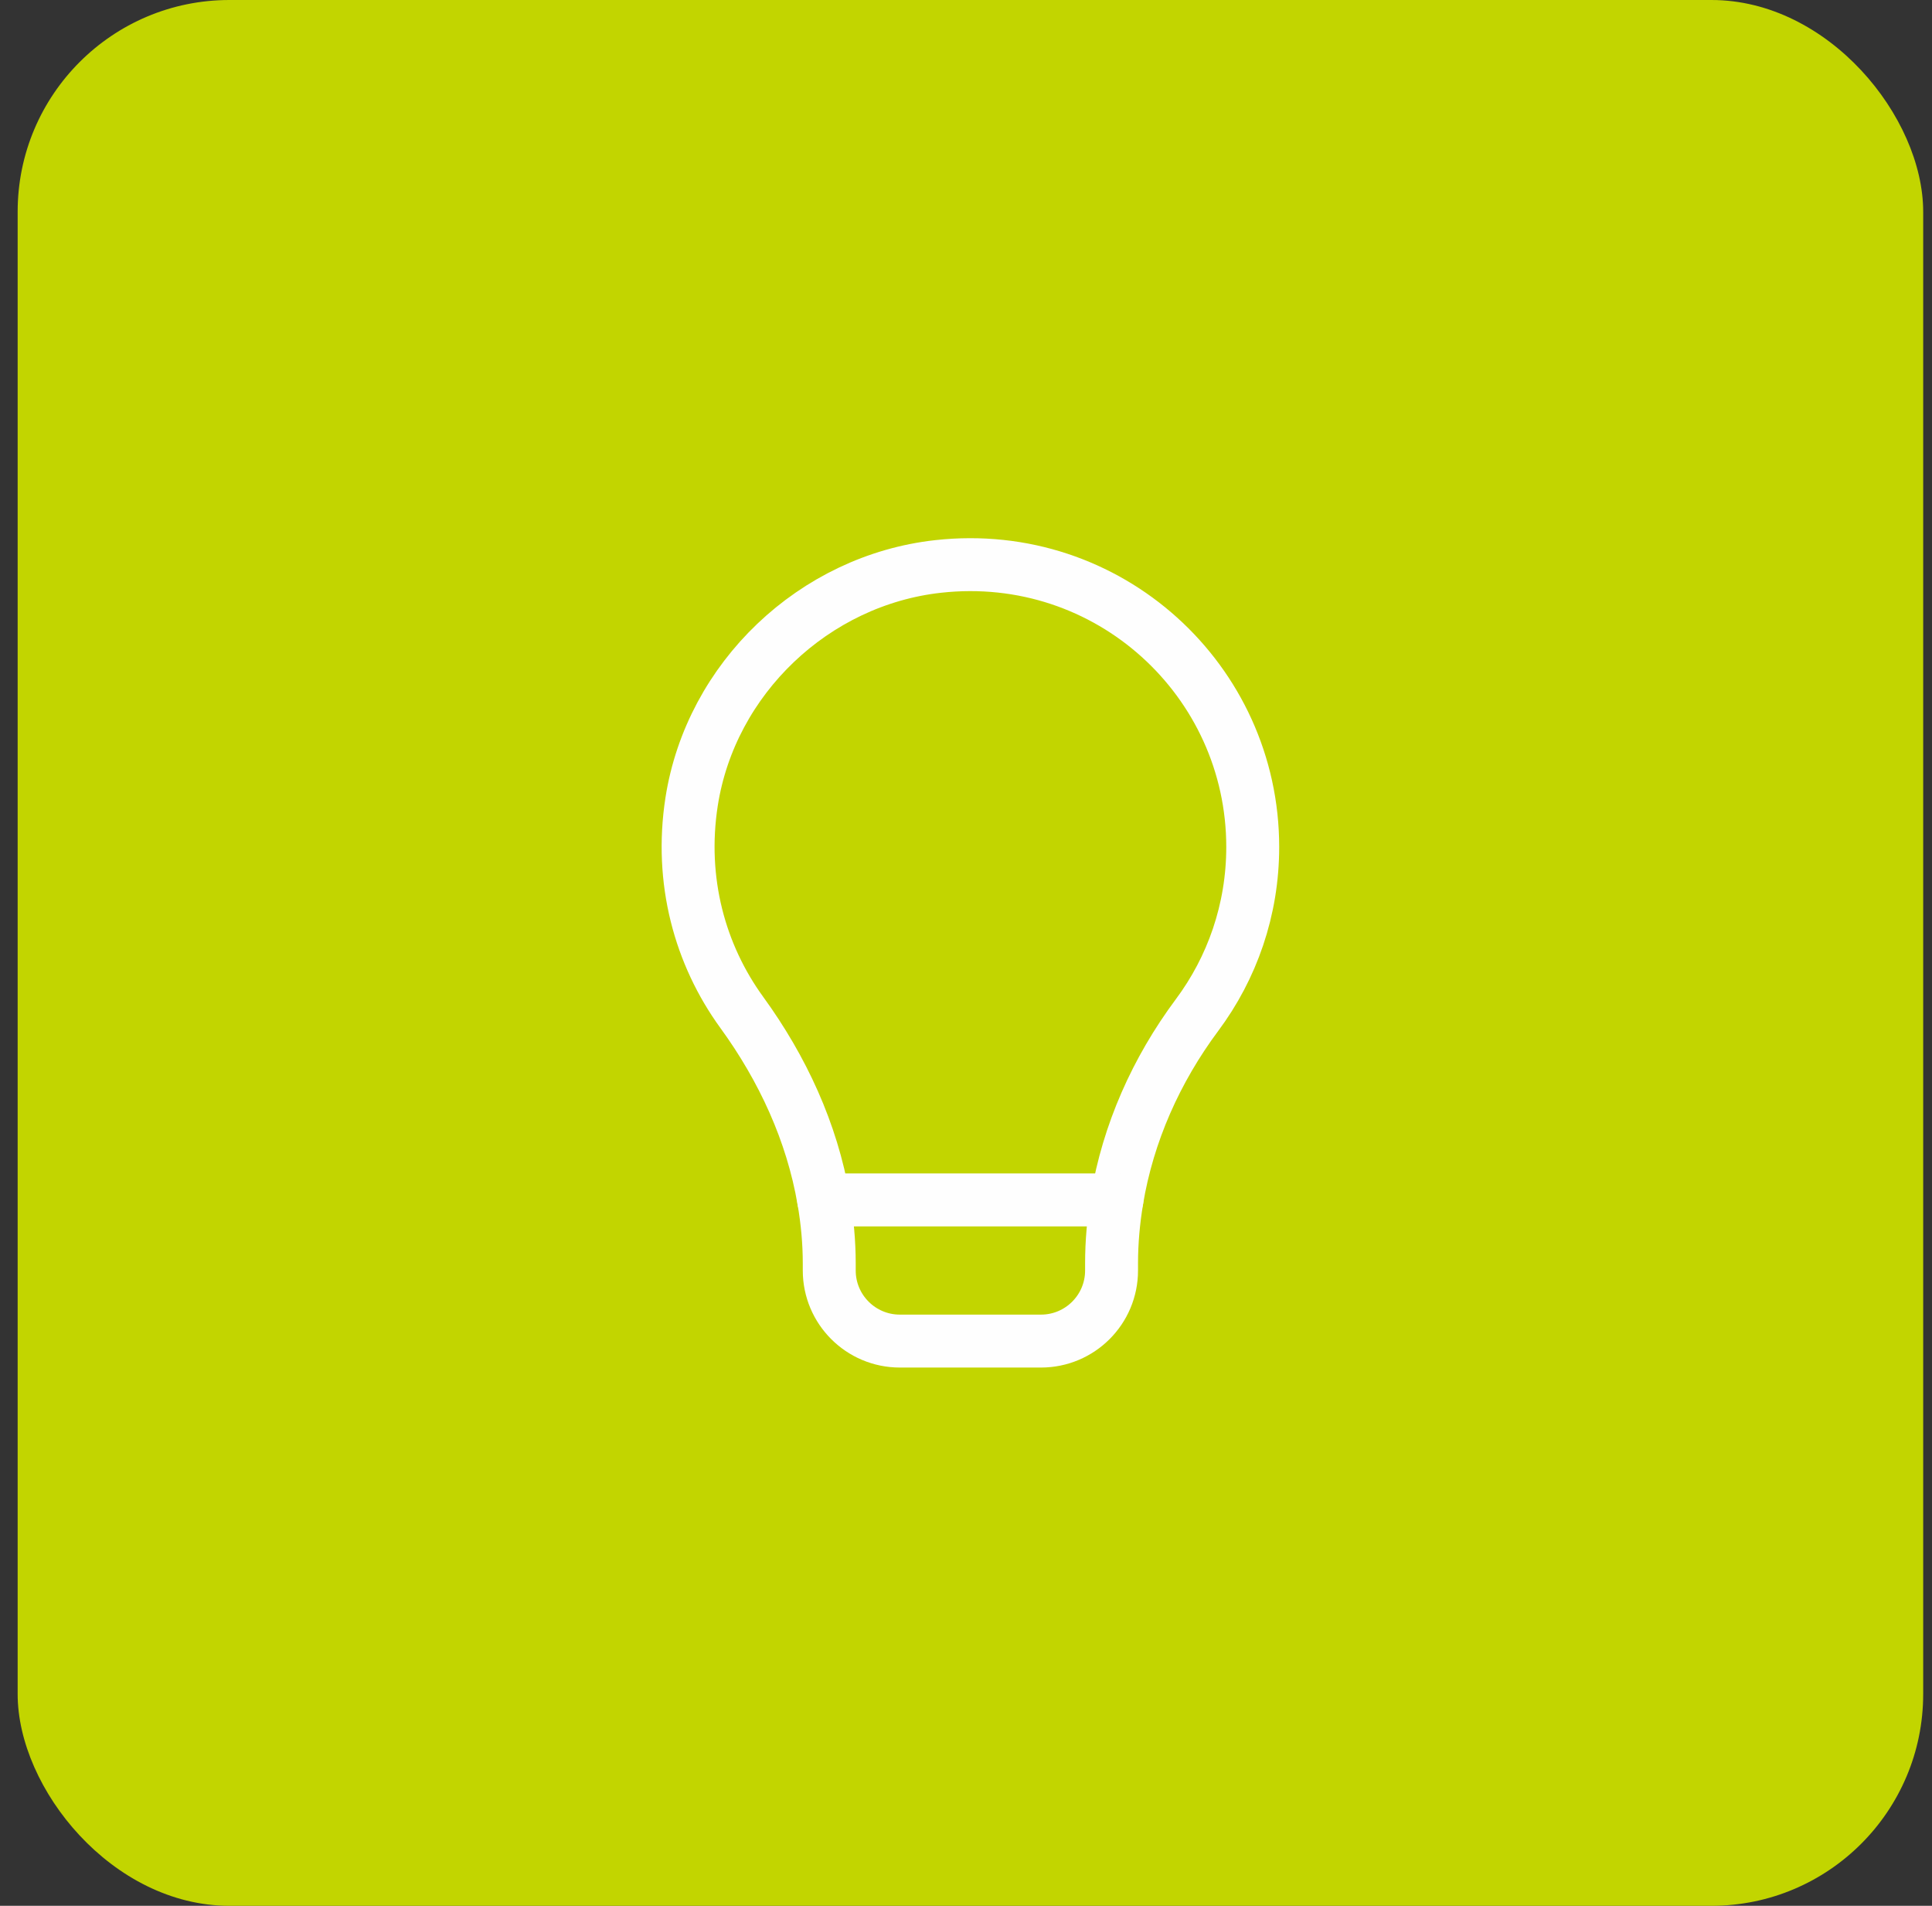 <svg xmlns="http://www.w3.org/2000/svg" width="73" height="72" viewBox="0 0 73 72" fill="none"><rect x="0" y="0" width="73" height="72" fill="#333333" stroke="none"/><rect x="0.667" width="72" height="72" rx="8" fill="#C2D500"></rect><path d="M42.203 45.332C42.623 42.809 43.684 40.424 45.232 38.345C46.552 36.573 47.334 34.378 47.334 31.998C47.334 25.706 41.886 20.686 35.448 21.4C30.759 21.918 26.858 25.628 26.132 30.289C25.67 33.276 26.448 36.073 28.028 38.248C29.576 40.376 30.682 42.78 31.12 45.332" stroke="#FEFEFE" stroke-width="2" stroke-linecap="round" stroke-linejoin="round"></path><path fill-rule="evenodd" clip-rule="evenodd" d="M31.121 45.332C31.257 46.12 31.333 46.92 31.333 47.733V47.999C31.333 49.471 32.528 50.665 34 50.665H39.333C40.806 50.665 42 49.471 42 47.999V47.728C42 46.919 42.073 46.119 42.204 45.332H31.121Z" stroke="#FEFEFE" stroke-width="2" stroke-linecap="round" stroke-linejoin="round"></path></svg>